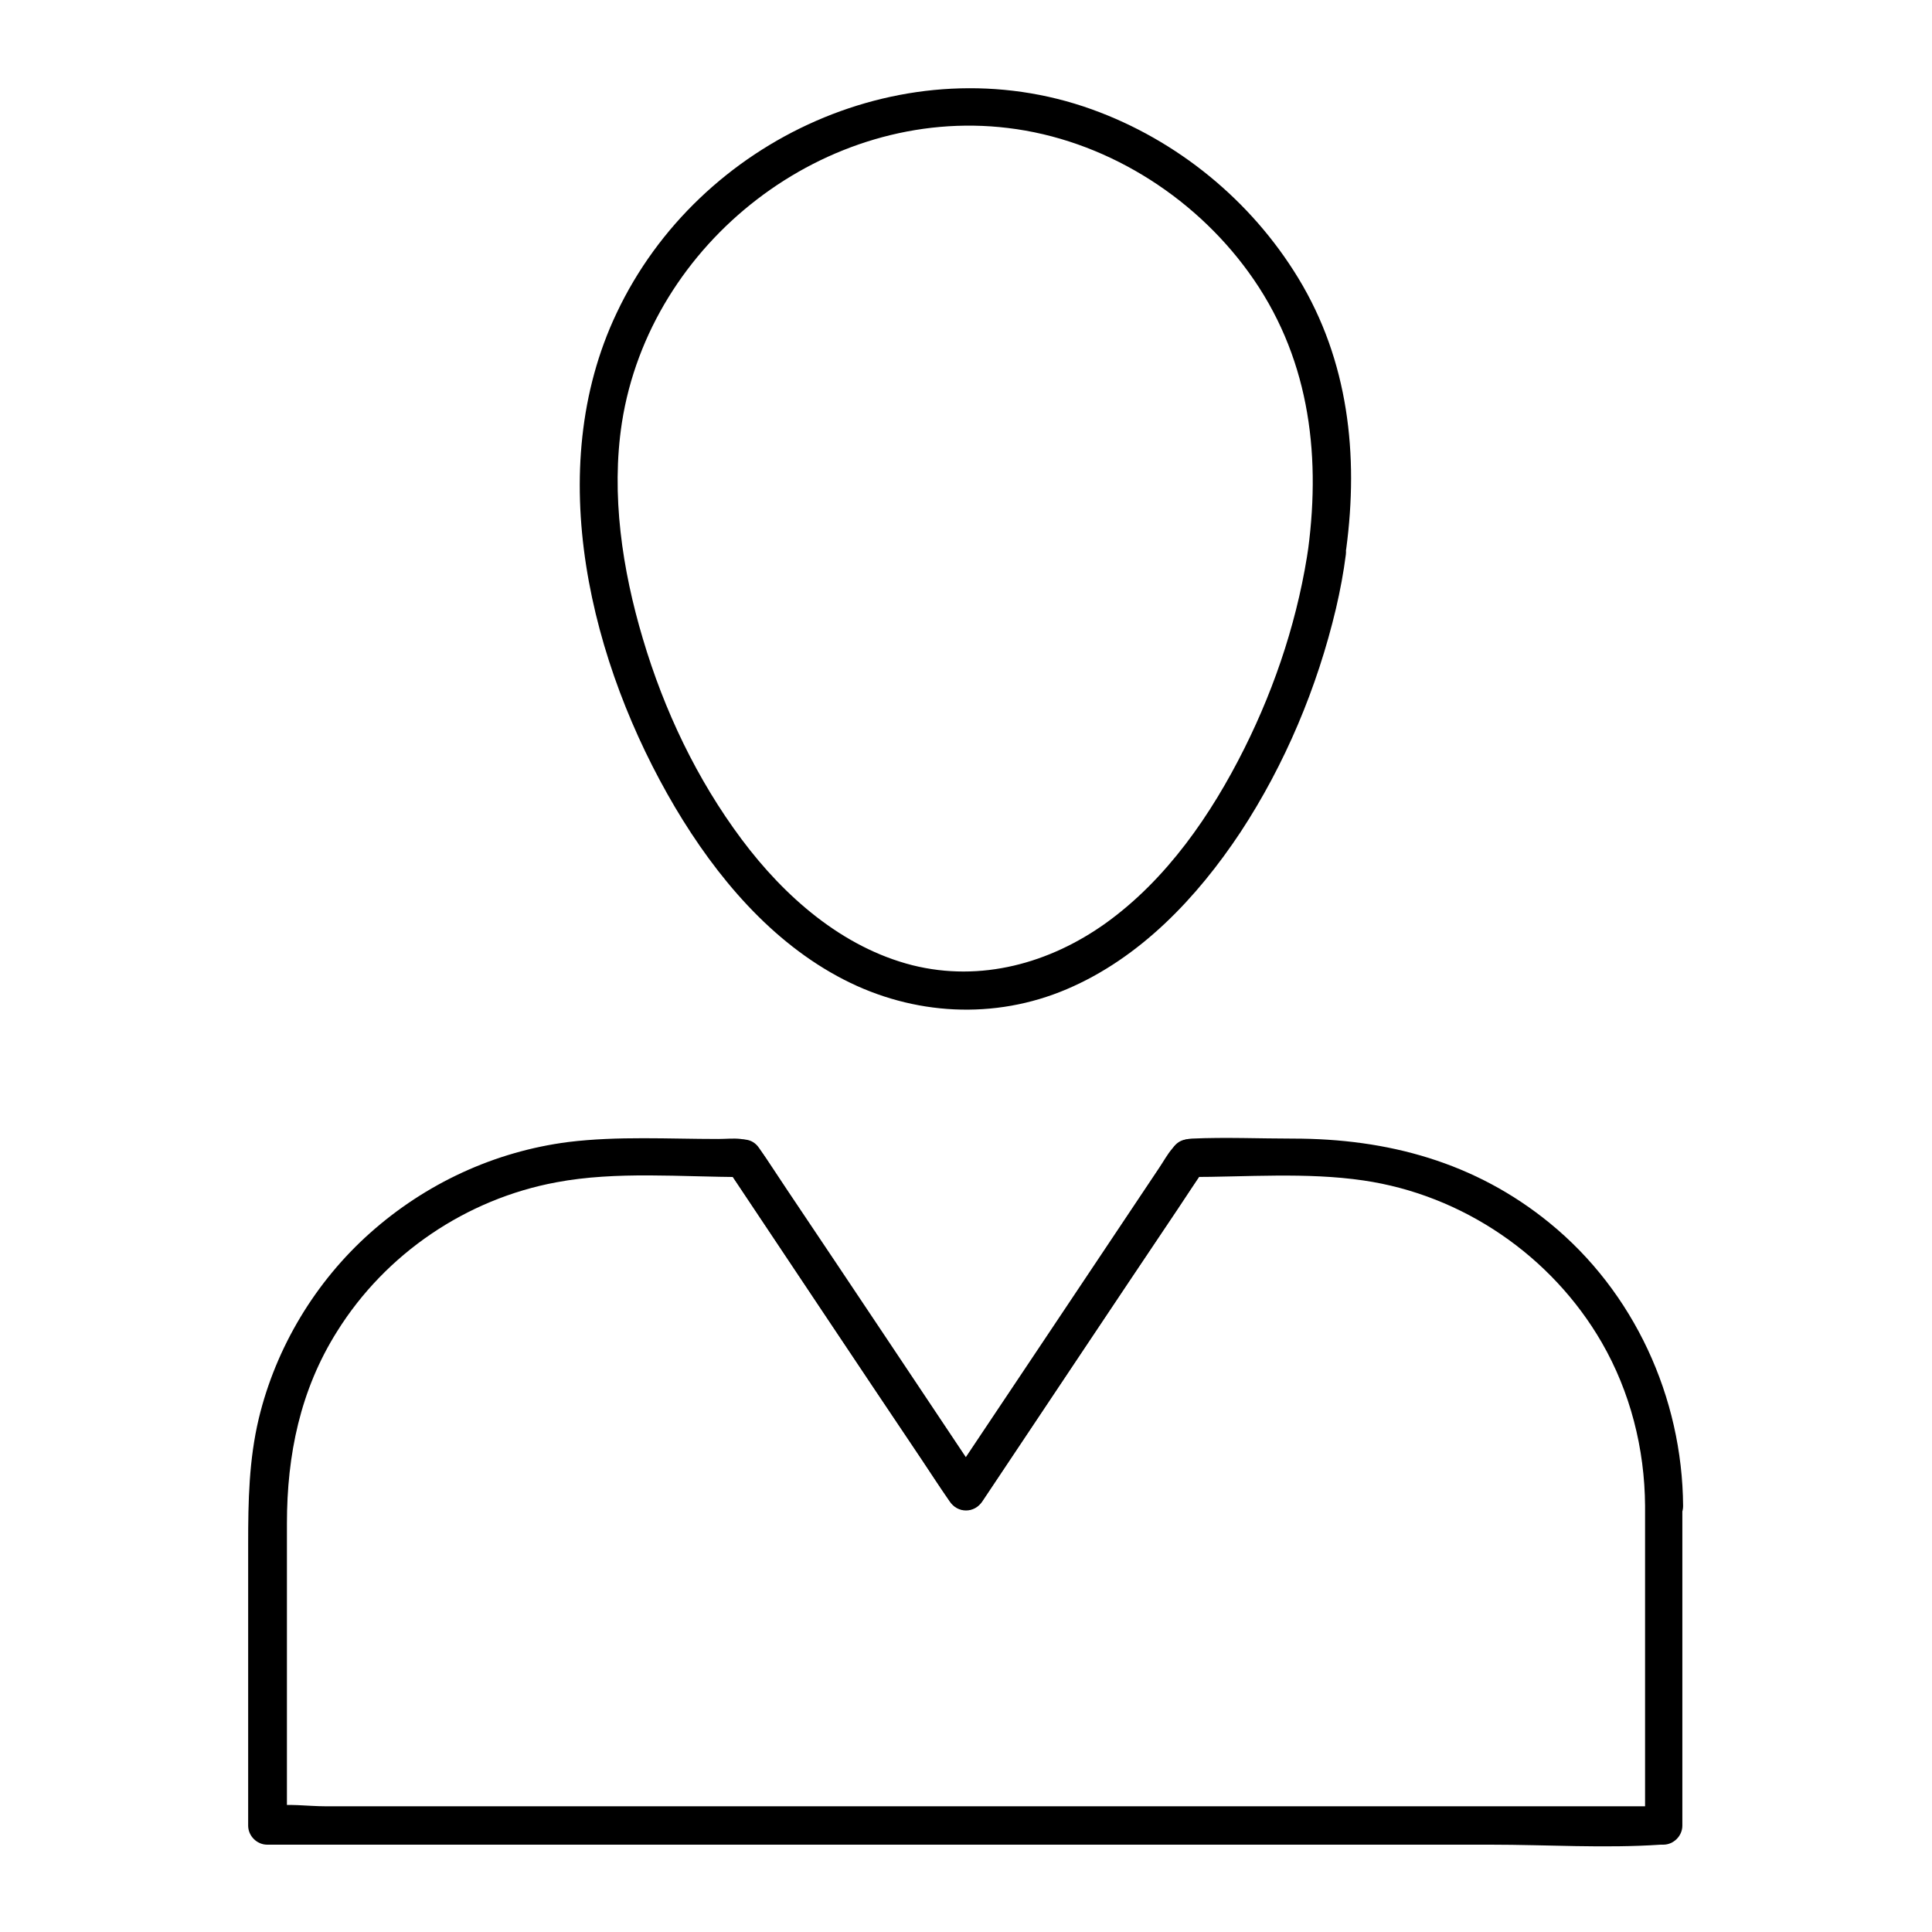 <?xml version="1.0" encoding="UTF-8"?>
<!-- Uploaded to: ICON Repo, www.iconrepo.com, Generator: ICON Repo Mixer Tools -->
<svg fill="#000000" width="800px" height="800px" version="1.1" viewBox="144 144 512 512" xmlns="http://www.w3.org/2000/svg">
 <g>
  <path d="m490.89 288.05c-2.621 18.844-8.664 37.383-17.129 54.312-8.766 17.531-20.555 34.66-36.676 46.25-14.914 10.68-33.152 15.719-51.289 11.184-18.641-4.734-33.957-18.238-45.242-33.352-11.891-15.922-20.555-34.16-26.199-53.203-5.441-18.238-8.465-38.188-5.543-57.234 7.457-47.863 54.008-83.934 102.27-78.09 25.293 3.023 48.871 17.633 63.781 38.188 15.82 21.766 19.246 47.258 15.82 73.355-0.805 6.449 9.27 6.348 10.078 0 3.324-24.887 0.605-49.879-12.695-71.742-12.496-20.555-32.043-36.578-54.715-44.738-48.77-17.531-104.09 7.656-125.95 54.008-19.75 41.613-6.953 93.004 15.516 130.99 10.883 18.34 25.492 35.77 44.738 45.645 18.438 9.473 39.902 10.68 59.047 2.519 19.445-8.262 34.562-24.285 46.047-41.613 11.789-17.938 20.355-38.391 25.293-59.246 1.109-4.734 2.016-9.574 2.621-14.309 0.805-6.551-8.867-9.375-9.773-2.926z"/>
  <path d="m579.96 543.08v84.641c1.715-1.715 3.324-3.324 5.039-5.039h-36.777-88.266-106.81-92.398-30.633c-4.535 0-9.875-0.805-14.41 0h-0.707c1.715 1.715 3.324 3.324 5.039 5.039v-80.004c0-18.137 3.527-35.367 13.301-50.883 12.898-20.656 34.258-35.066 58.039-39.5 16.02-3.023 33.25-1.41 49.473-1.41-1.41-0.805-2.922-1.715-4.332-2.519 17.23 25.797 34.461 51.691 51.793 77.484 2.418 3.629 4.836 7.356 7.356 10.984 2.117 3.223 6.551 3.223 8.664 0 17.23-25.797 34.461-51.691 51.793-77.484 2.418-3.629 4.836-7.356 7.356-10.984-1.41 0.805-2.922 1.715-4.332 2.519 15.113 0 31.035-1.309 46.148 0.906 26.301 3.828 49.879 19.949 63.176 42.926 7.559 13.094 11.387 28.109 11.488 43.324 0 6.449 10.078 6.449 10.078 0-0.203-28.816-13-56.73-35.367-74.969-19.75-16.121-42.926-22.371-68.016-22.371-8.867 0-17.836-0.402-26.801 0-4.637 0.203-6.348 4.332-8.664 7.758-10.078 15.113-20.152 30.129-30.23 45.242-8.465 12.695-16.93 25.293-25.391 37.988h8.664c-11.586-17.332-23.176-34.762-34.863-52.094-6.648-9.977-13.402-20.051-20.051-30.027-1.309-2.016-2.621-4.231-4.133-6.144-2.719-3.527-6.852-2.621-10.883-2.621-13.098 0-26.602-0.805-39.699 0.805-19.547 2.519-37.785 10.984-52.496 24.082-14.508 12.898-24.988 30.328-29.523 49.172-2.621 10.984-2.82 21.965-2.82 33.152v74.766c0 2.719 2.316 5.039 5.039 5.039h36.777 88.266 106.81 92.398c14.914 0 30.129 1.008 45.039 0h0.707c2.719 0 5.039-2.316 5.039-5.039v-84.641c0.195-6.547-9.879-6.547-9.879-0.098z"/>
  <path d="m336.52 453.3c17.23 25.797 34.461 51.691 51.793 77.484 2.418 3.629 4.836 7.356 7.356 10.984 2.117 3.223 6.551 3.223 8.664 0 17.23-25.797 34.461-51.691 51.793-77.484 2.418-3.629 4.836-7.356 7.356-10.984 3.629-5.441-5.141-10.48-8.664-5.039-17.23 25.797-34.461 51.691-51.793 77.484-2.418 3.629-4.836 7.356-7.356 10.984h8.664c-17.23-25.797-34.461-51.691-51.793-77.484-2.418-3.629-4.836-7.356-7.356-10.984-3.527-5.34-12.293-0.301-8.664 5.039z"/>
 </g>
</svg>